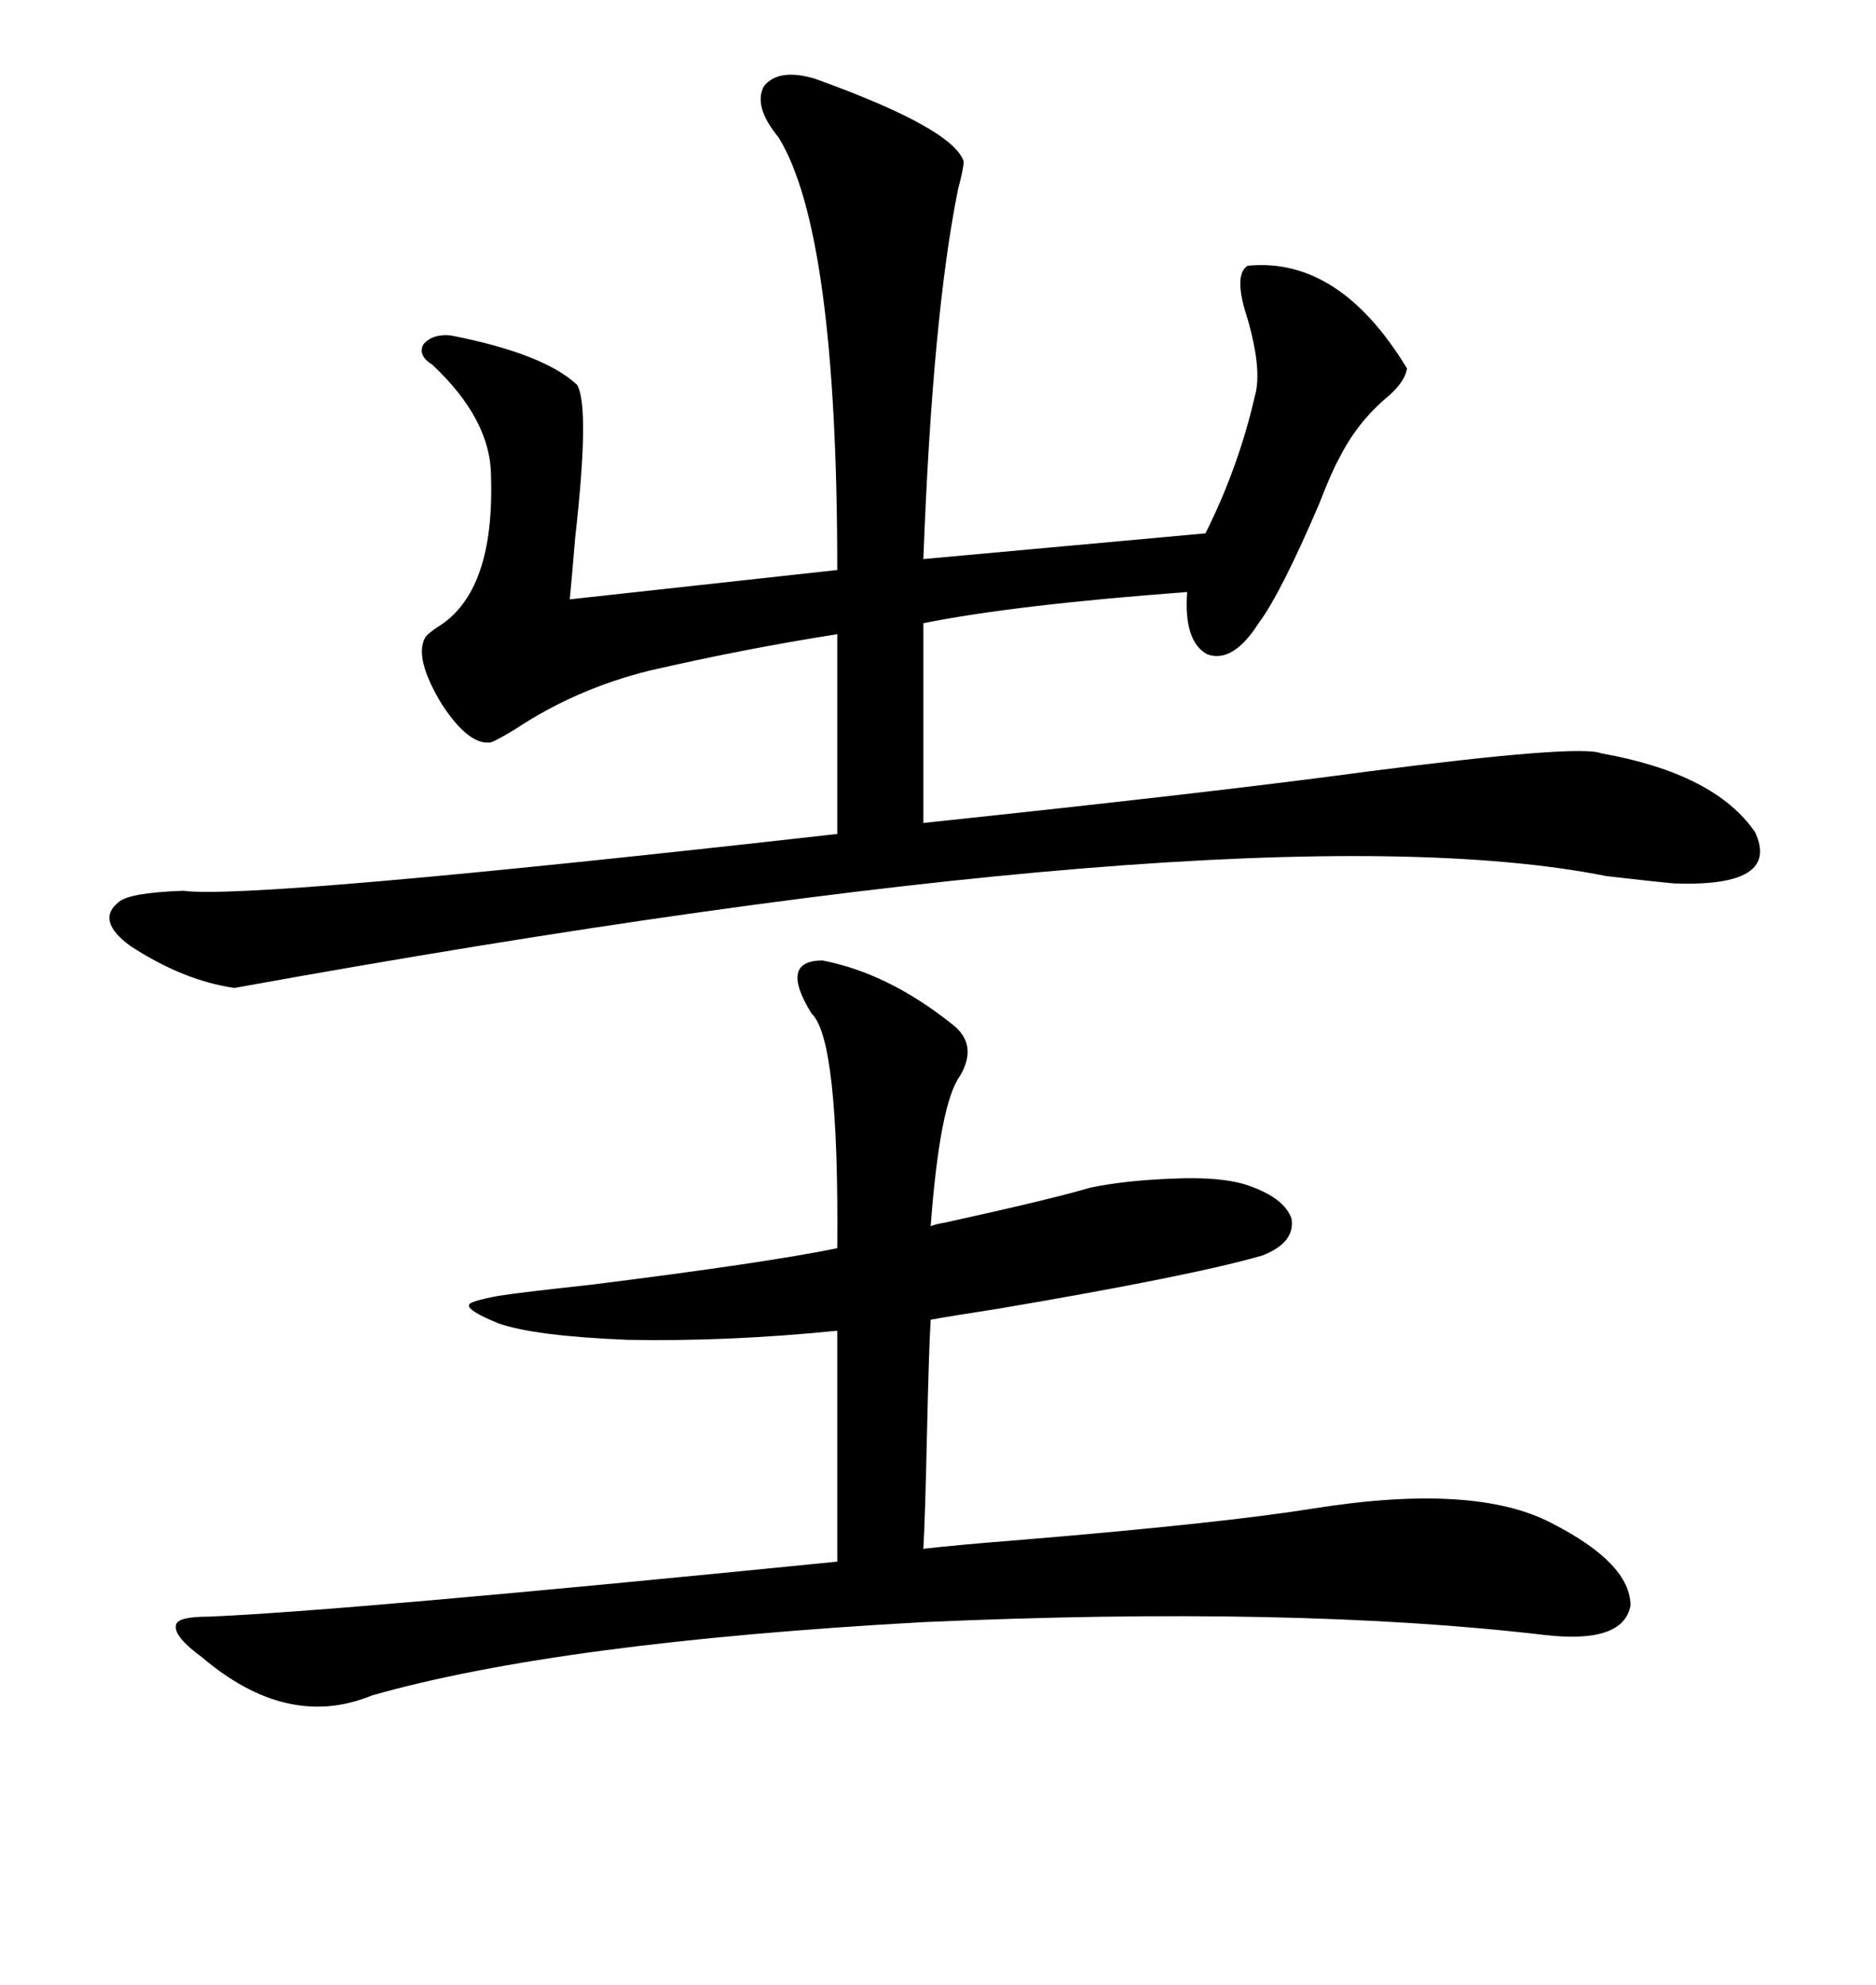 <svg xmlns="http://www.w3.org/2000/svg" xmlns:xlink="http://www.w3.org/1999/xlink" width="300" height="317.285"><path d="M256.05 120.41L256.05 120.41Q274.22 123.63 280.66 133.01L280.66 133.01Q284.77 141.80 267.77 141.21L267.77 141.21Q264.55 140.92 256.93 140.04L256.93 140.04Q199.51 128.61 37.50 157.91L37.50 157.91Q29.30 156.74 20.80 151.17L20.80 151.17Q15.23 147.07 19.04 144.14L19.04 144.14Q20.80 142.68 29.30 142.38L29.30 142.38Q40.14 143.85 133.89 133.30L133.89 133.30L133.89 101.37Q118.95 103.71 103.71 107.23L103.71 107.23Q91.99 110.16 82.32 116.60L82.32 116.60Q79.39 118.36 78.52 118.65L78.52 118.65Q75 119.24 70.61 112.50L70.61 112.50Q66.21 105.18 67.97 101.95L67.97 101.95Q68.26 101.37 70.02 100.20L70.02 100.20Q79.10 94.63 78.52 76.17L78.52 76.17Q78.52 67.09 69.14 58.30L69.14 58.30Q66.80 56.84 67.68 55.08L67.68 55.08Q69.14 53.32 72.07 53.61L72.07 53.61Q87.01 56.54 92.29 61.52L92.29 61.52Q94.34 65.04 91.99 85.84L91.99 85.84Q91.41 92.87 91.11 95.80L91.11 95.80L133.89 91.11Q133.89 37.21 124.51 21.97L124.51 21.97Q120.41 16.99 122.17 13.77L122.17 13.77Q124.51 10.84 130.37 12.60L130.37 12.60Q152.34 20.51 154.10 25.78L154.10 25.78Q154.10 26.95 153.22 30.18L153.22 30.18Q149.12 50.39 147.66 89.36L147.66 89.36L192.77 85.25Q198.05 74.71 200.68 63.28L200.68 63.28Q201.86 59.18 199.51 50.98L199.51 50.98Q197.17 43.95 199.51 42.48L199.51 42.48Q214.16 41.02 225 58.89L225 58.89Q224.71 60.94 222.07 63.28L222.07 63.28Q217.09 67.38 214.16 73.24L214.16 73.24Q212.99 75.29 210.94 80.57L210.94 80.57Q204.79 94.92 201.27 99.61L201.27 99.61Q197.17 106.05 193.07 104.59L193.07 104.59Q189.26 102.54 189.84 94.63L189.84 94.63Q162.30 96.68 147.66 99.61L147.66 99.61L147.66 131.54Q194.82 126.56 218.55 123.34L218.55 123.34Q252.54 118.95 256.05 120.41ZM131.54 153.52L131.54 153.52Q142.09 155.57 152.34 163.77L152.34 163.77Q156.45 166.99 153.52 171.97L153.52 171.97Q150.29 176.37 148.83 196.00L148.83 196.00Q149.41 195.70 151.17 195.41L151.17 195.41Q168.46 191.60 174.32 189.84L174.32 189.84Q179.88 188.67 187.79 188.38L187.79 188.38Q194.82 188.09 198.93 189.26L198.93 189.26Q205.37 191.31 206.54 194.82L206.54 194.82Q207.13 198.63 201.86 200.68L201.86 200.68Q190.72 203.91 159.67 209.18L159.67 209.18Q152.05 210.35 148.83 210.94L148.83 210.94Q148.54 215.63 148.24 229.10L148.24 229.10Q147.95 242.29 147.66 247.56L147.66 247.56Q152.64 246.97 163.77 246.09L163.77 246.09Q195.41 243.46 210.06 241.11L210.06 241.11Q235.84 237.01 248.14 243.46L248.14 243.46Q260.74 249.90 260.74 256.64L260.74 256.64Q259.57 262.79 246.97 261.33L246.97 261.33Q207.13 256.64 147.66 259.28L147.66 259.28Q89.36 262.50 59.47 271.00L59.47 271.00Q46.00 276.56 32.23 264.84L32.23 264.84Q27.83 261.62 28.13 259.86L28.13 259.86Q28.13 258.40 33.40 258.40L33.40 258.40Q54.79 257.52 133.89 249.61L133.89 249.61L133.89 212.70Q116.60 214.45 100.49 214.16L100.49 214.16Q85.55 213.57 79.69 211.52L79.69 211.52Q74.71 209.47 75 208.59L75 208.59Q75 208.01 79.69 207.13L79.69 207.13Q83.50 206.54 94.34 205.37L94.34 205.37Q122.46 201.86 133.89 199.51L133.89 199.51Q134.18 166.11 129.79 162.01L129.79 162.01Q124.51 153.52 131.54 153.52Z"/></svg>
